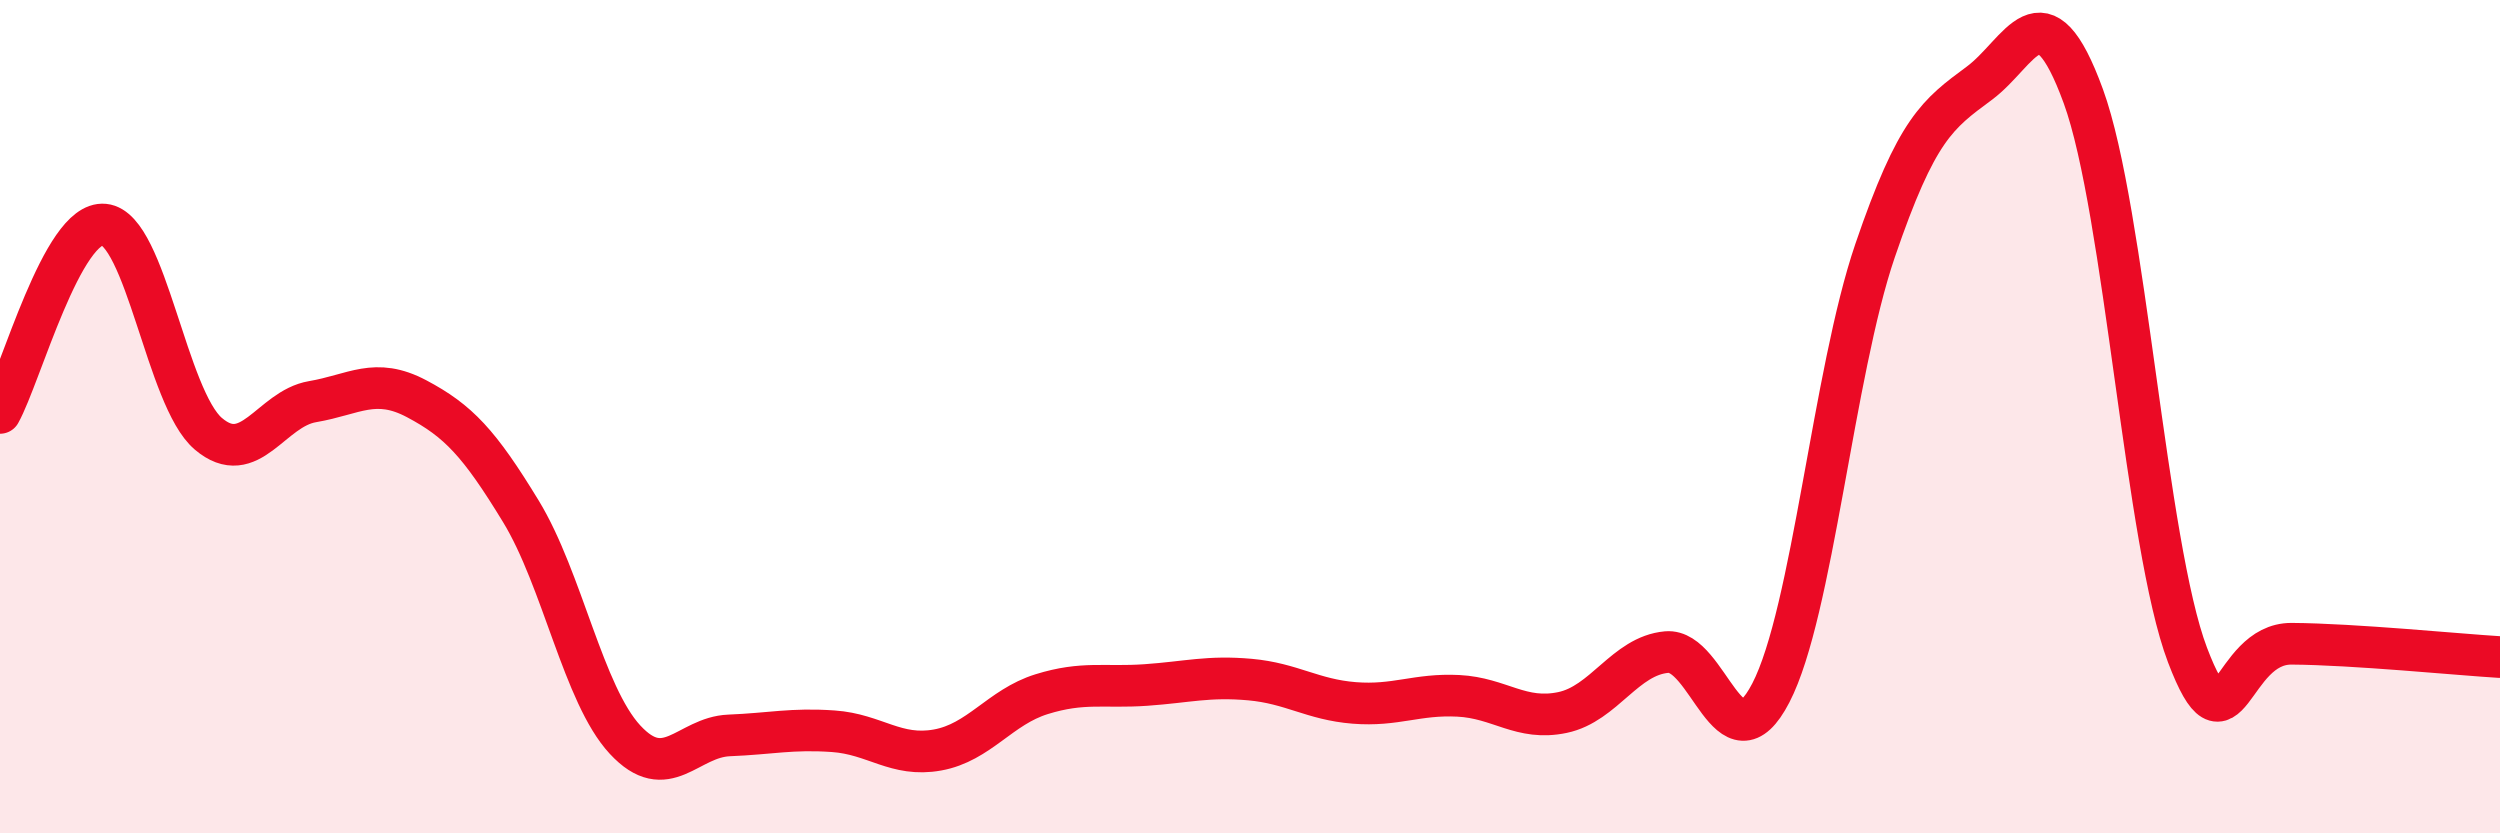 
    <svg width="60" height="20" viewBox="0 0 60 20" xmlns="http://www.w3.org/2000/svg">
      <path
        d="M 0,9.91 C 0.5,9.01 1.5,5.29 2.5,5.39 C 3.5,5.49 4,9.56 5,10.41 C 6,11.26 6.5,9.81 7.5,9.64 C 8.5,9.47 9,9.04 10,9.57 C 11,10.1 11.5,10.63 12.5,12.27 C 13.5,13.91 14,16.67 15,17.75 C 16,18.83 16.5,17.69 17.5,17.65 C 18.5,17.61 19,17.48 20,17.55 C 21,17.62 21.5,18.18 22.5,18 C 23.5,17.82 24,16.97 25,16.66 C 26,16.35 26.5,16.51 27.5,16.44 C 28.5,16.37 29,16.22 30,16.31 C 31,16.4 31.5,16.79 32.5,16.87 C 33.5,16.95 34,16.65 35,16.7 C 36,16.75 36.5,17.31 37.5,17.1 C 38.5,16.89 39,15.74 40,15.65 C 41,15.56 41.5,18.56 42.5,16.63 C 43.5,14.7 44,8.95 45,6.02 C 46,3.09 46.5,2.74 47.5,2 C 48.5,1.26 49,-0.43 50,2.31 C 51,5.05 51.5,13.09 52.5,15.72 C 53.5,18.35 53.5,15.44 55,15.45 C 56.5,15.46 59,15.71 60,15.77L60 20L0 20Z"
        fill="#EB0A25"
        opacity="0.1"
        stroke-linecap="round"
        stroke-linejoin="round"
      />
      <path
        d="M 0,9.91 C 0.5,9.01 1.5,5.29 2.5,5.39 C 3.5,5.49 4,9.56 5,10.41 C 6,11.26 6.5,9.81 7.5,9.64 C 8.5,9.47 9,9.04 10,9.57 C 11,10.1 11.5,10.63 12.5,12.27 C 13.5,13.91 14,16.67 15,17.75 C 16,18.83 16.5,17.69 17.5,17.65 C 18.5,17.61 19,17.48 20,17.55 C 21,17.62 21.5,18.18 22.5,18 C 23.5,17.82 24,16.97 25,16.66 C 26,16.35 26.5,16.51 27.5,16.44 C 28.5,16.37 29,16.22 30,16.31 C 31,16.4 31.5,16.79 32.5,16.87 C 33.5,16.95 34,16.65 35,16.7 C 36,16.75 36.5,17.31 37.5,17.1 C 38.5,16.89 39,15.74 40,15.65 C 41,15.56 41.5,18.56 42.5,16.63 C 43.5,14.7 44,8.95 45,6.02 C 46,3.09 46.5,2.74 47.5,2 C 48.5,1.26 49,-0.43 50,2.31 C 51,5.05 51.5,13.09 52.5,15.72 C 53.5,18.35 53.5,15.44 55,15.45 C 56.5,15.46 59,15.71 60,15.77"
        stroke="#EB0A25"
        stroke-width="1"
        fill="none"
        stroke-linecap="round"
        stroke-linejoin="round"
      />
    </svg>
  